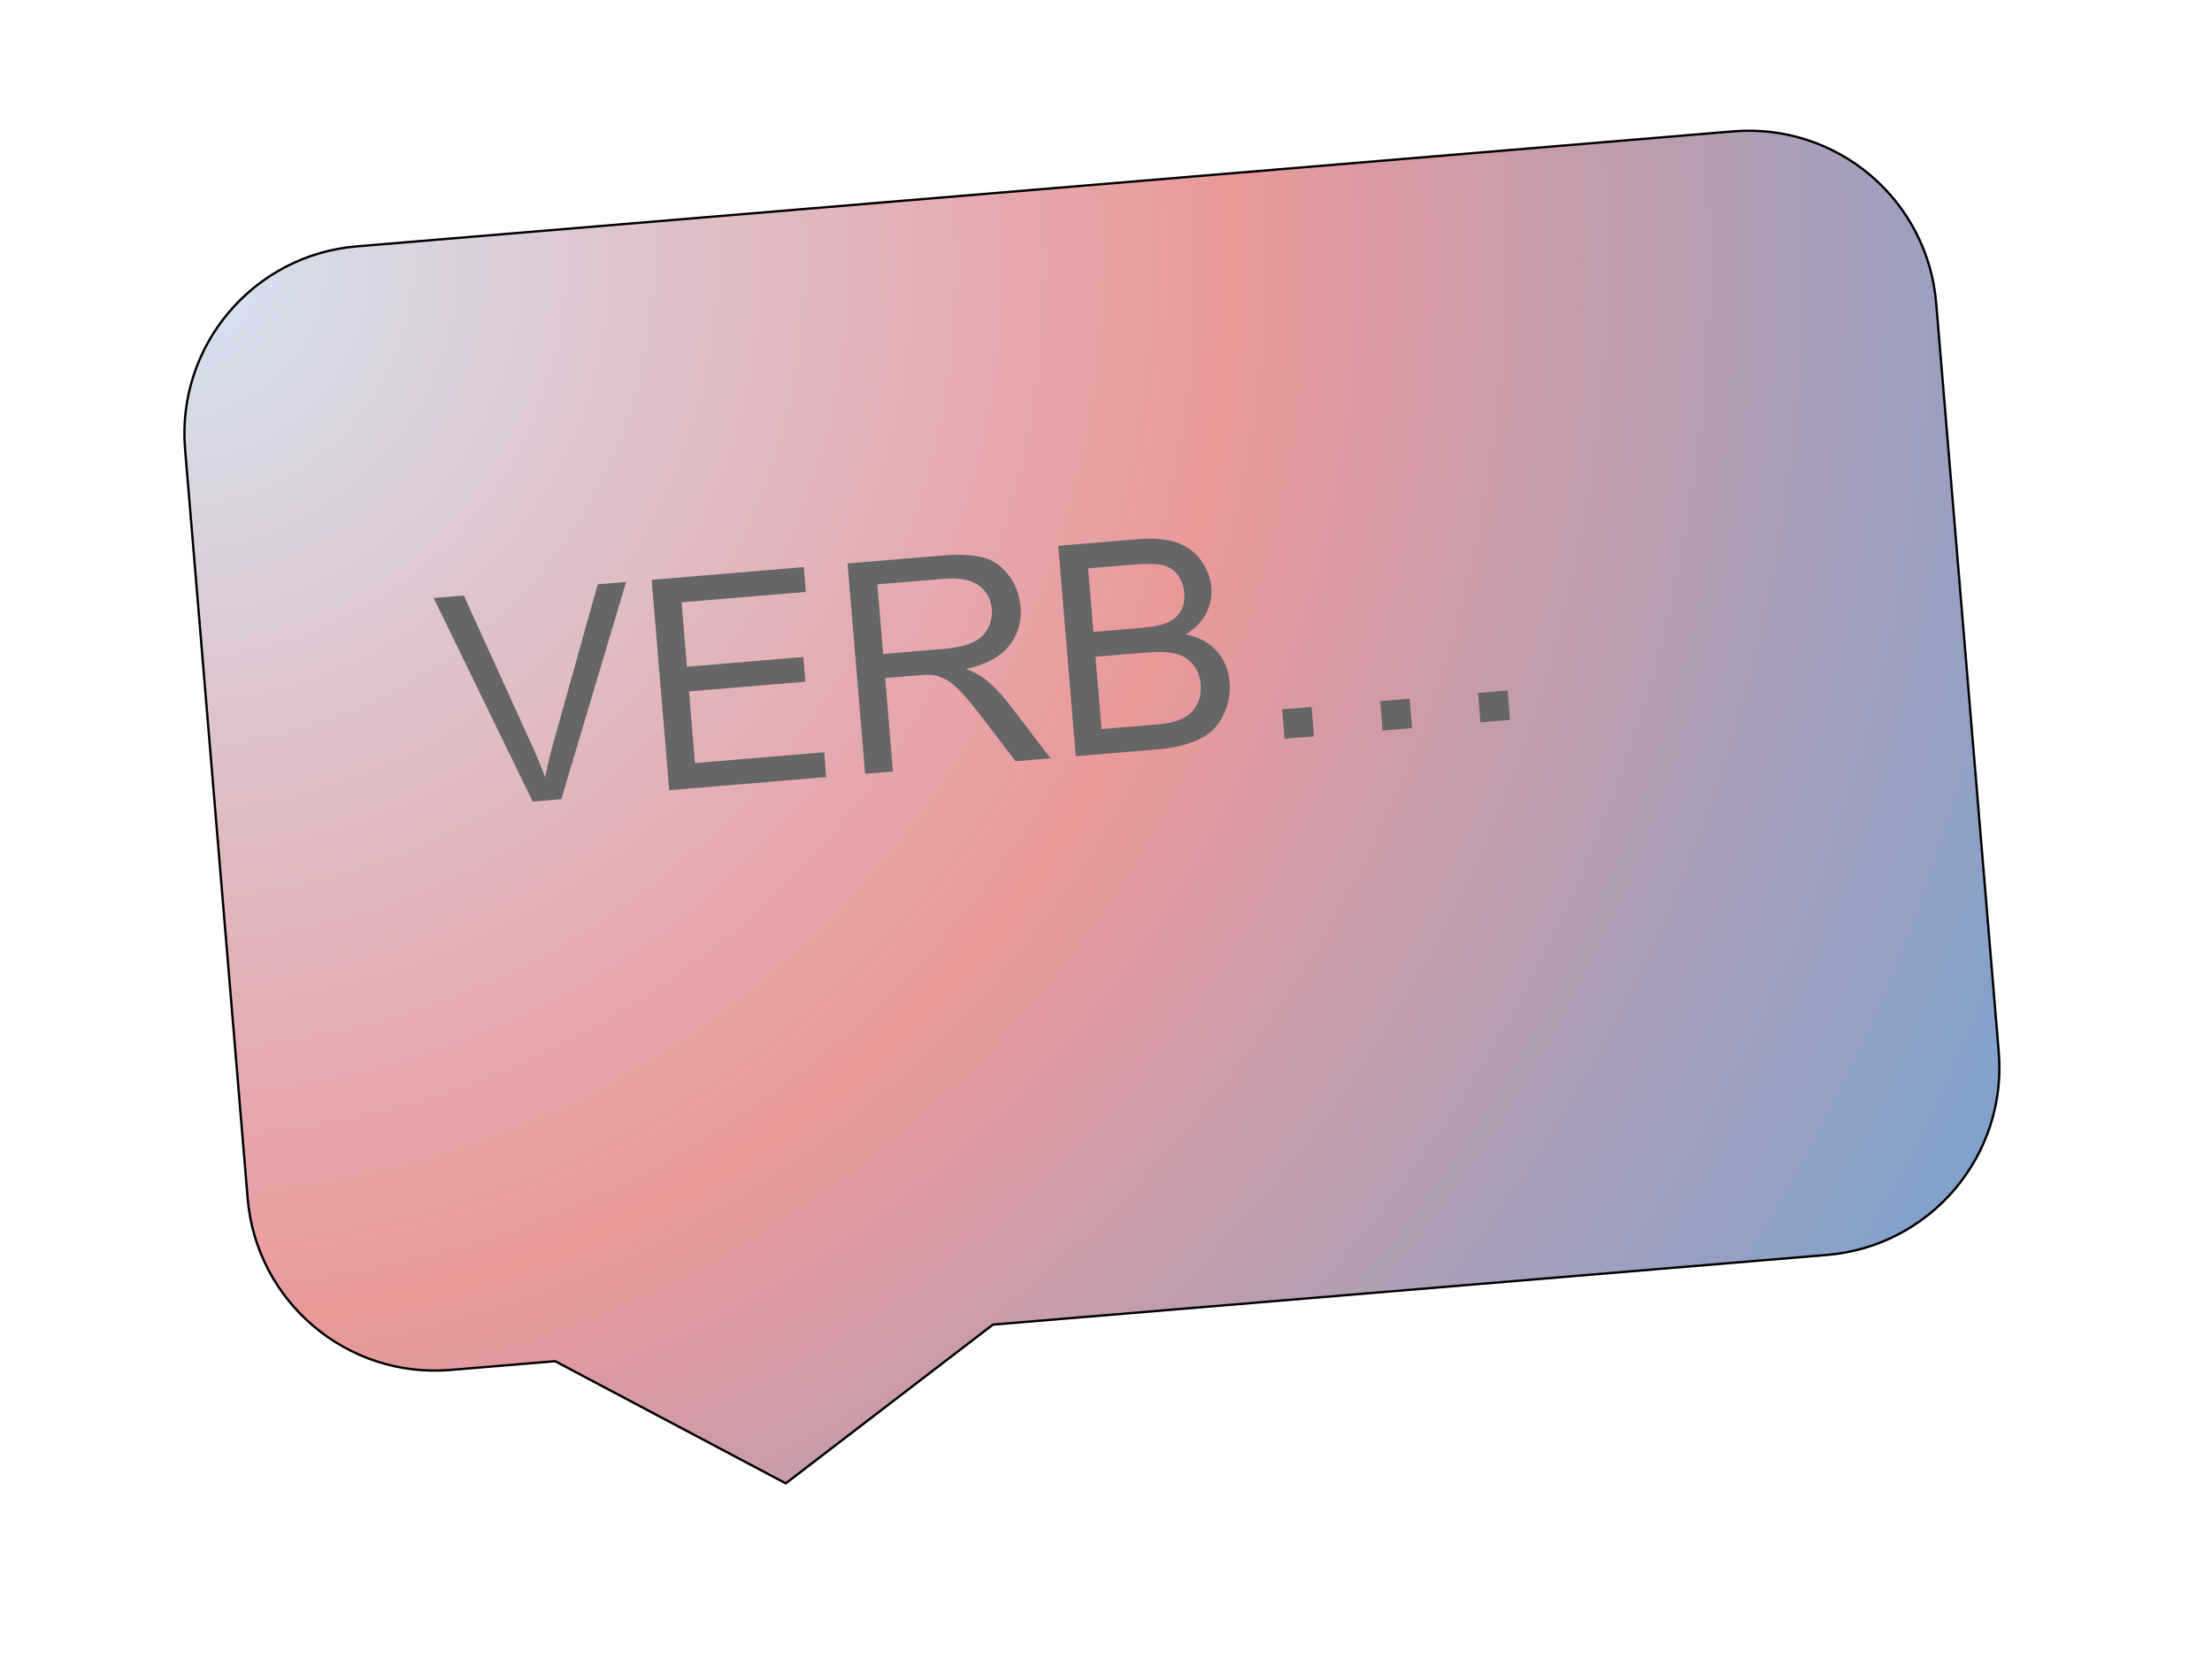 <svg version="1.1" viewBox="0.0 0.0 960.0 720.0" fill="none" stroke="none" stroke-linecap="square" stroke-miterlimit="10" xmlns:xlink="http://www.w3.org/1999/xlink" xmlns="http://www.w3.org/2000/svg"><clipPath id="p.0"><path d="m0 0l960.0 0l0 720.0l-960.0 0l0 -720.0z" clip-rule="nonzero"/></clipPath><g clip-path="url(#p.0)"><path fill="#000000" fill-opacity="0.0" d="m0 0l960.0 0l0 720.0l-960.0 0z" fill-rule="evenodd"/><defs><radialGradient id="p.1" gradientUnits="userSpaceOnUse" gradientTransform="matrix(30.615 -2.558 2.558 30.615 0.0 0.0)" spreadMethod="pad" cx="2.077" cy="3.888" fx="2.077" fy="3.888" r="30.615"><stop offset="0.0" stop-color="#d4e5f5"/><stop offset="0.49" stop-color="#ea9999"/><stop offset="1.0" stop-color="#70a4d5"/></radialGradient></defs><path fill="url(#p.1)" d="m80.327 194.987l0 0c-3.749 -44.884 29.598 -84.31 74.483 -88.061l45.391 -3.792l0 0l189.992 -15.874l362.045 -30.249c21.554 -1.801 42.941 5.034 59.455 19.002c16.514 13.968 26.803 33.924 28.603 55.478l16.969 203.176l0 0l10.181 121.906l0 0c3.749 44.884 -29.598 84.31 -74.483 88.061l-362.045 30.249l-89.903 68.89l-100.089 -53.016l-45.391 3.792c-44.884 3.75 -84.309 -29.596 -88.058 -74.48l0 0l-10.181 -121.905l0 0z" fill-rule="evenodd"/><path stroke="#000000" stroke-width="1.0" stroke-linejoin="round" stroke-linecap="butt" d="m80.327 194.987l0 0c-3.749 -44.884 29.598 -84.31 74.483 -88.061l45.391 -3.792l0 0l189.992 -15.874l362.045 -30.249c21.554 -1.801 42.941 5.034 59.455 19.002c16.514 13.968 26.803 33.924 28.603 55.478l16.969 203.176l0 0l10.181 121.906l0 0c3.749 44.884 -29.598 84.31 -74.483 88.061l-362.045 30.249l-89.903 68.89l-100.089 -53.016l-45.391 3.792c-44.884 3.75 -84.309 -29.596 -88.058 -74.48l0 0l-10.181 -121.905l0 0z" fill-rule="evenodd"/><path fill="#000000" fill-opacity="0.0" d="m175.332 220.224l675.024 -56.409l14.52 173.921l-675.024 56.409z" fill-rule="evenodd"/><path fill="#666666" d="m231.21 347.894l-42.999 -88.351l13.079 -1.093l29.267 64.349q3.531 7.733 6.044 14.547q1.494 -7.651 3.672 -15.359l19.126 -68.393l12.332 -1.031l-28.128 94.295l-12.394 1.036zm59.231 -4.95l-7.623 -91.307l66.02 -5.517l0.9 10.775l-53.937 4.507l2.335 27.965l50.511 -4.221l0.894 10.713l-50.511 4.221l2.595 31.079l56.055 -4.684l0.9 10.775l-68.137 5.694zm85.016 -7.105l-7.623 -91.307l40.484 -3.383q12.207 -1.02 18.766 0.909q6.558 1.929 10.877 7.84q4.319 5.911 4.948 13.447q0.811 9.716 -4.923 16.906q-5.734 7.19 -18.725 10.094q4.988 1.904 7.667 3.938q5.7 4.416 11.041 11.307l17.957 23.524l-15.197 1.27l-13.669 -17.987q-5.98 -7.779 -9.77 -11.853q-3.79 -4.074 -6.644 -5.591q-2.855 -1.518 -5.715 -1.968q-2.092 -0.264 -6.763 0.126l-14.014 1.171l3.385 40.546l-12.083 1.01zm7.824 -52.02l25.972 -2.17q8.284 -0.692 12.812 -2.795q4.528 -2.103 6.643 -6.074q2.114 -3.971 1.745 -8.393q-0.541 -6.477 -5.591 -10.257q-5.051 -3.78 -15.203 -2.932l-28.899 2.415l2.522 30.207zm83.607 44.379l-7.623 -91.307l34.256 -2.863q10.464 -0.874 17.017 1.369q6.553 2.243 10.615 7.705q4.062 5.462 4.587 11.753q0.489 5.855 -2.256 11.29q-2.745 5.435 -8.895 9.148q8.486 1.737 13.428 7.219q4.942 5.482 5.608 13.455q0.536 6.415 -1.714 12.154q-2.249 5.738 -5.986 9.061q-3.737 3.323 -9.619 5.351q-5.883 2.028 -14.603 2.757l-34.816 2.909zm7.663 -53.951l19.744 -1.65q8.034 -0.671 11.434 -2.022q4.495 -1.755 6.565 -5.127q2.07 -3.372 1.67 -8.167q-0.38 -4.547 -2.848 -7.821q-2.468 -3.275 -6.623 -4.213q-4.155 -0.939 -13.996 -0.116l-18.249 1.525l2.303 27.592zm3.52 42.166l22.733 -1.9q5.855 -0.489 8.185 -1.123q4.111 -1.096 6.768 -3.074q2.657 -1.978 4.185 -5.461q1.528 -3.483 1.164 -7.843q-0.426 -5.107 -3.357 -8.657q-2.93 -3.55 -7.698 -4.688q-4.767 -1.138 -13.487 -0.41l-21.114 1.764l2.621 31.391zm79.438 4.212l-1.066 -12.768l12.768 -1.067l1.066 12.768l-12.768 1.067zm42.539 -3.555l-1.066 -12.768l12.768 -1.067l1.066 12.768l-12.768 1.067zm42.477 -3.55l-1.066 -12.768l12.83 -1.072l1.066 12.768l-12.83 1.072z" fill-rule="nonzero"/></g></svg>